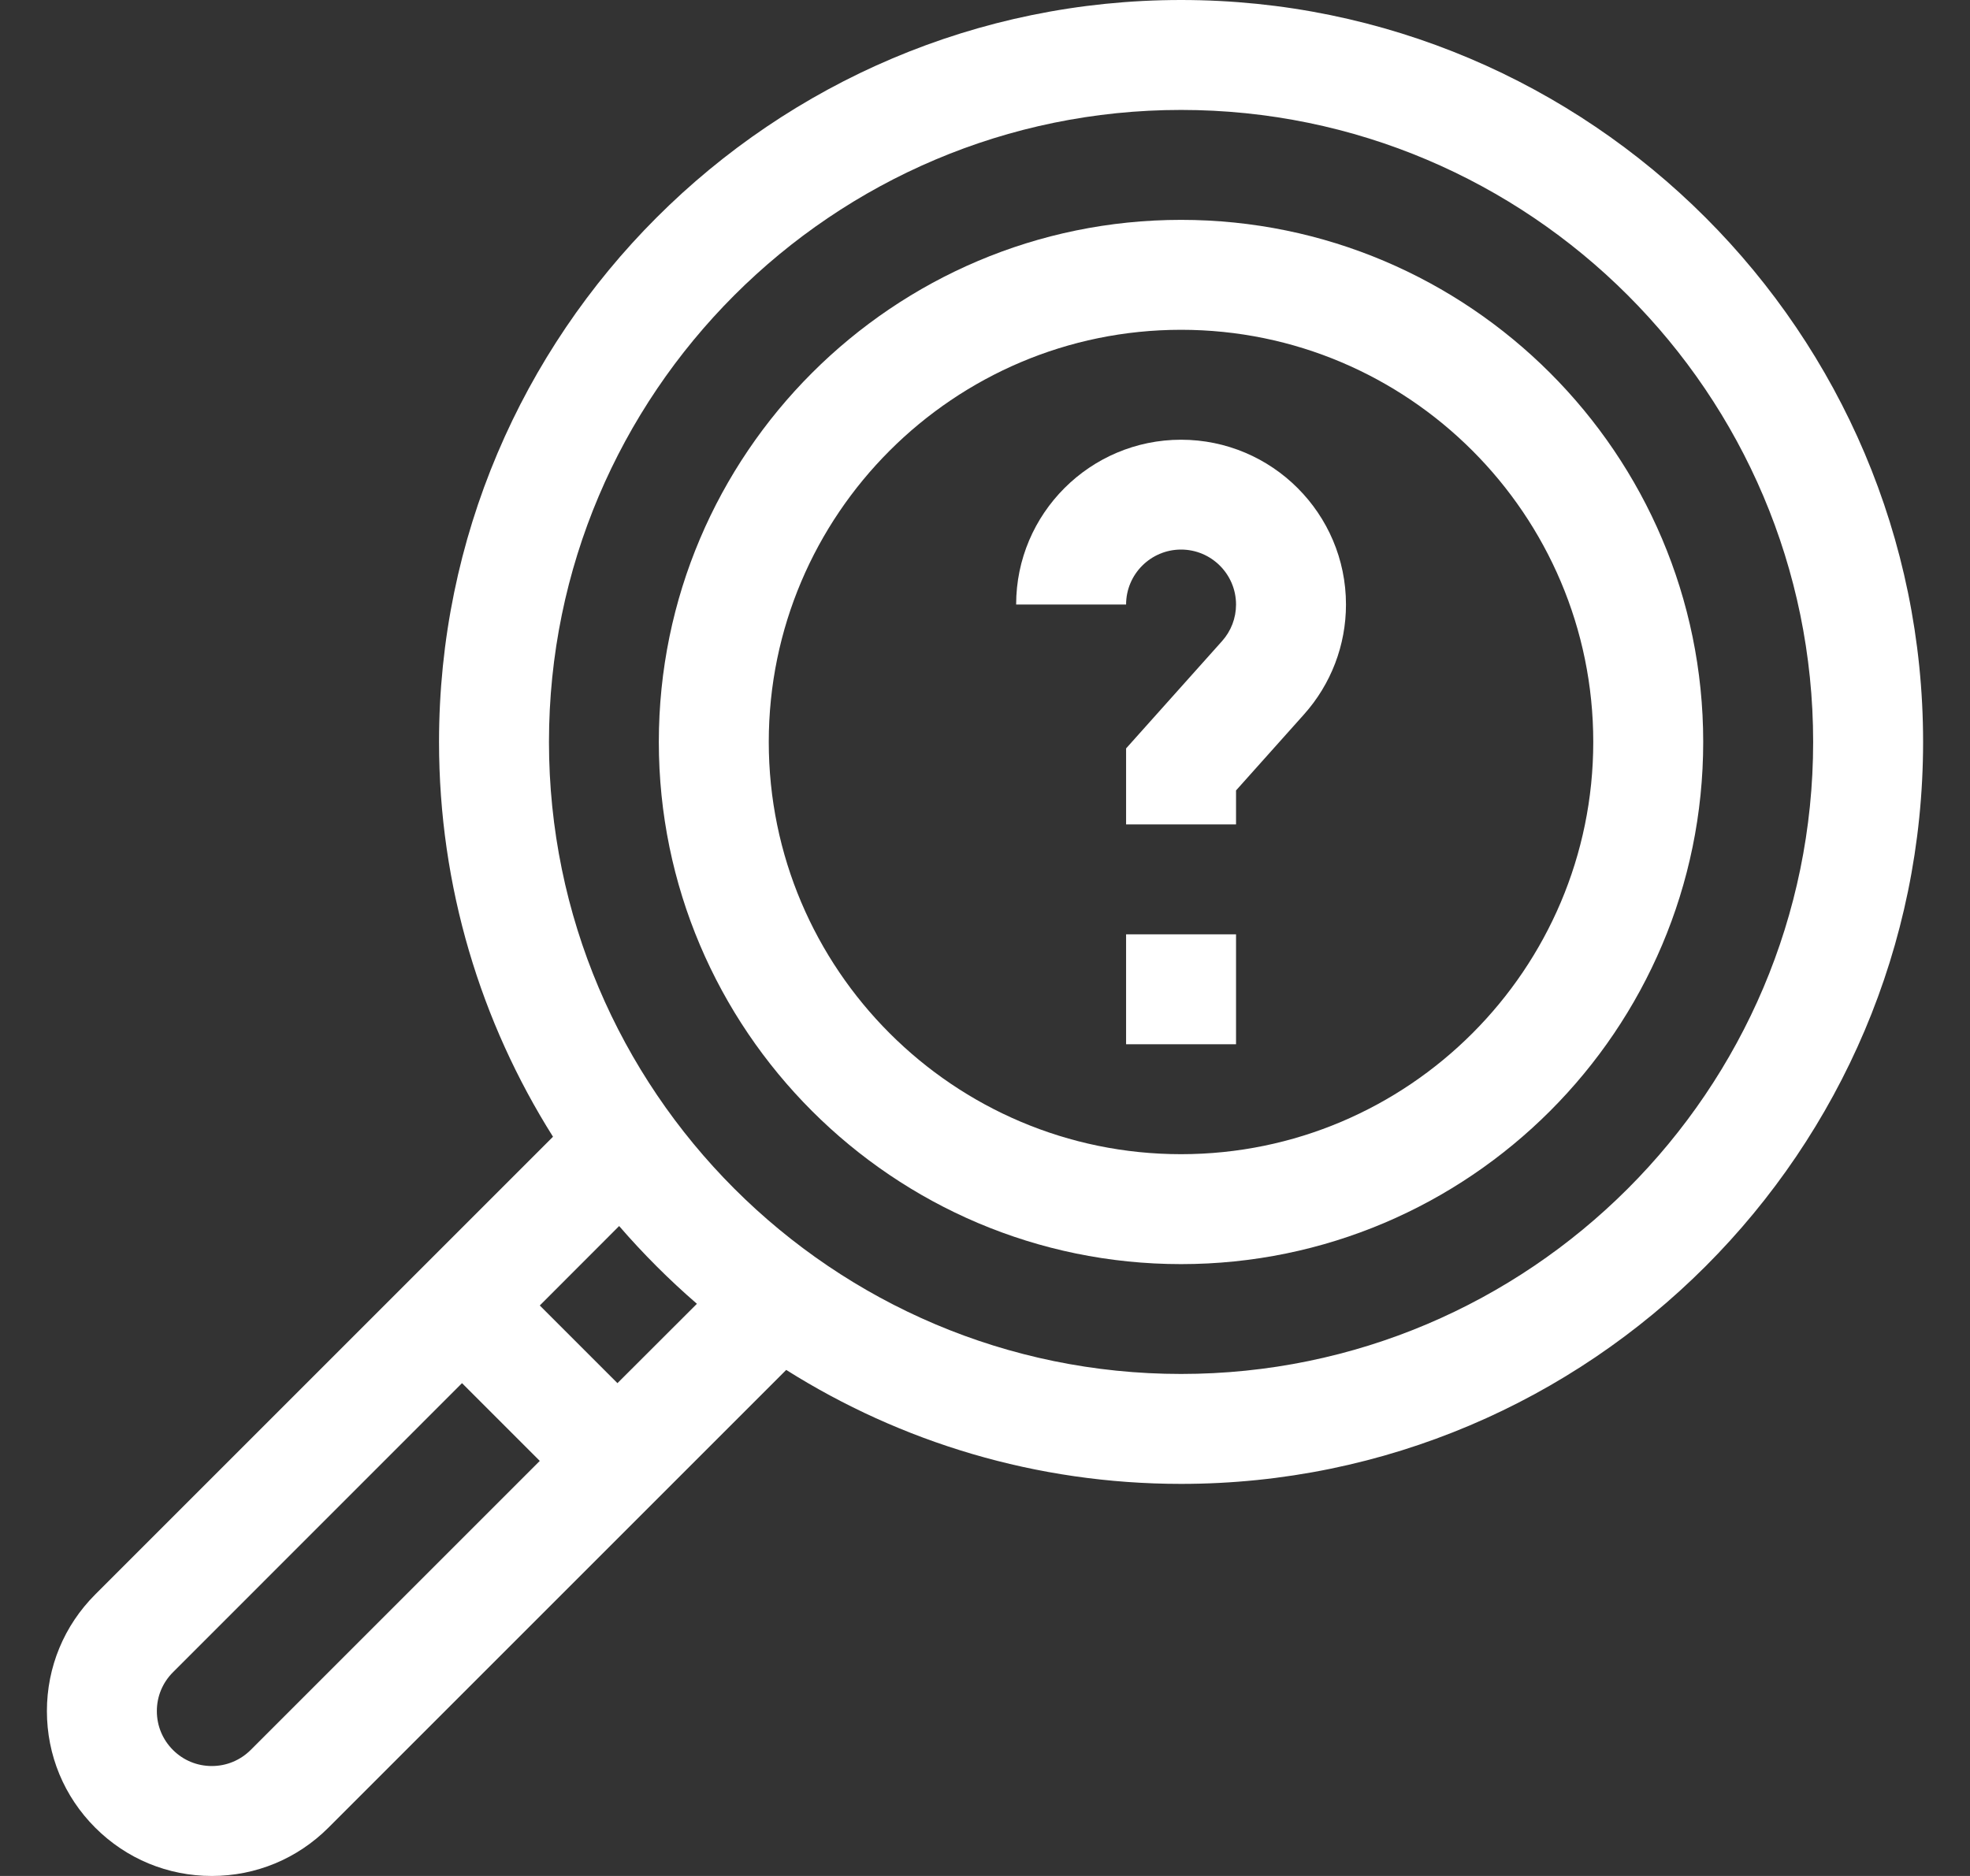 <svg width="21" height="20" viewBox="0 0 21 20" fill="none" xmlns="http://www.w3.org/2000/svg">
<rect x="0" y="0" width="21" height="20" fill="#333333" stroke="none"/>
<g clip-path="url(#clip0_3_1778)">
<path d="M12.004 9.961H13.176V11.133H12.004V9.961Z" fill="white"/>
<path d="M12.59 0C8.228 0 4.68 3.548 4.68 7.91C4.68 9.456 5.126 10.899 5.895 12.119L1.015 16.999C0.683 17.331 0.5 17.773 0.5 18.242C0.5 18.712 0.683 19.153 1.015 19.485C1.347 19.817 1.788 20 2.258 20C2.727 20 3.169 19.817 3.501 19.485L8.381 14.605C9.601 15.374 11.044 15.82 12.59 15.82C16.952 15.82 20.5 12.272 20.5 7.91C20.5 3.548 16.952 0 12.59 0ZM2.672 18.657C2.561 18.767 2.414 18.828 2.258 18.828C2.101 18.828 1.954 18.767 1.844 18.657C1.733 18.546 1.672 18.399 1.672 18.242C1.672 18.086 1.733 17.939 1.844 17.828L4.925 14.746L5.754 15.575L2.672 18.657ZM6.582 14.746L5.754 13.918L6.6 13.071C6.856 13.367 7.133 13.644 7.429 13.9L6.582 14.746ZM12.59 14.648C8.874 14.648 5.852 11.626 5.852 7.91C5.852 4.195 8.874 1.172 12.59 1.172C16.305 1.172 19.328 4.195 19.328 7.91C19.328 11.626 16.305 14.648 12.59 14.648Z" fill="white"/>
<path d="M12.59 2.344C9.521 2.344 7.023 4.841 7.023 7.91C7.023 10.979 9.521 13.477 12.59 13.477C15.659 13.477 18.156 10.979 18.156 7.91C18.156 4.841 15.659 2.344 12.59 2.344ZM12.59 12.305C10.167 12.305 8.195 10.333 8.195 7.91C8.195 5.487 10.167 3.516 12.59 3.516C15.013 3.516 16.984 5.487 16.984 7.91C16.984 10.333 15.013 12.305 12.59 12.305Z" fill="white"/>
<path d="M12.59 4.688C11.621 4.688 10.832 5.476 10.832 6.445H12.004C12.004 6.122 12.267 5.859 12.59 5.859C12.913 5.859 13.176 6.122 13.176 6.445C13.176 6.59 13.123 6.728 13.026 6.836L12.004 7.979V8.789H13.176V8.427L13.9 7.617C14.189 7.294 14.348 6.878 14.348 6.445C14.348 5.476 13.559 4.688 12.59 4.688Z" fill="white"/>
</g>
<defs>
<clipPath id="clip0_3_1778">
<rect width="20" height="20" fill="white" transform="translate(0.5)"/>
</clipPath>
</defs>
</svg>
